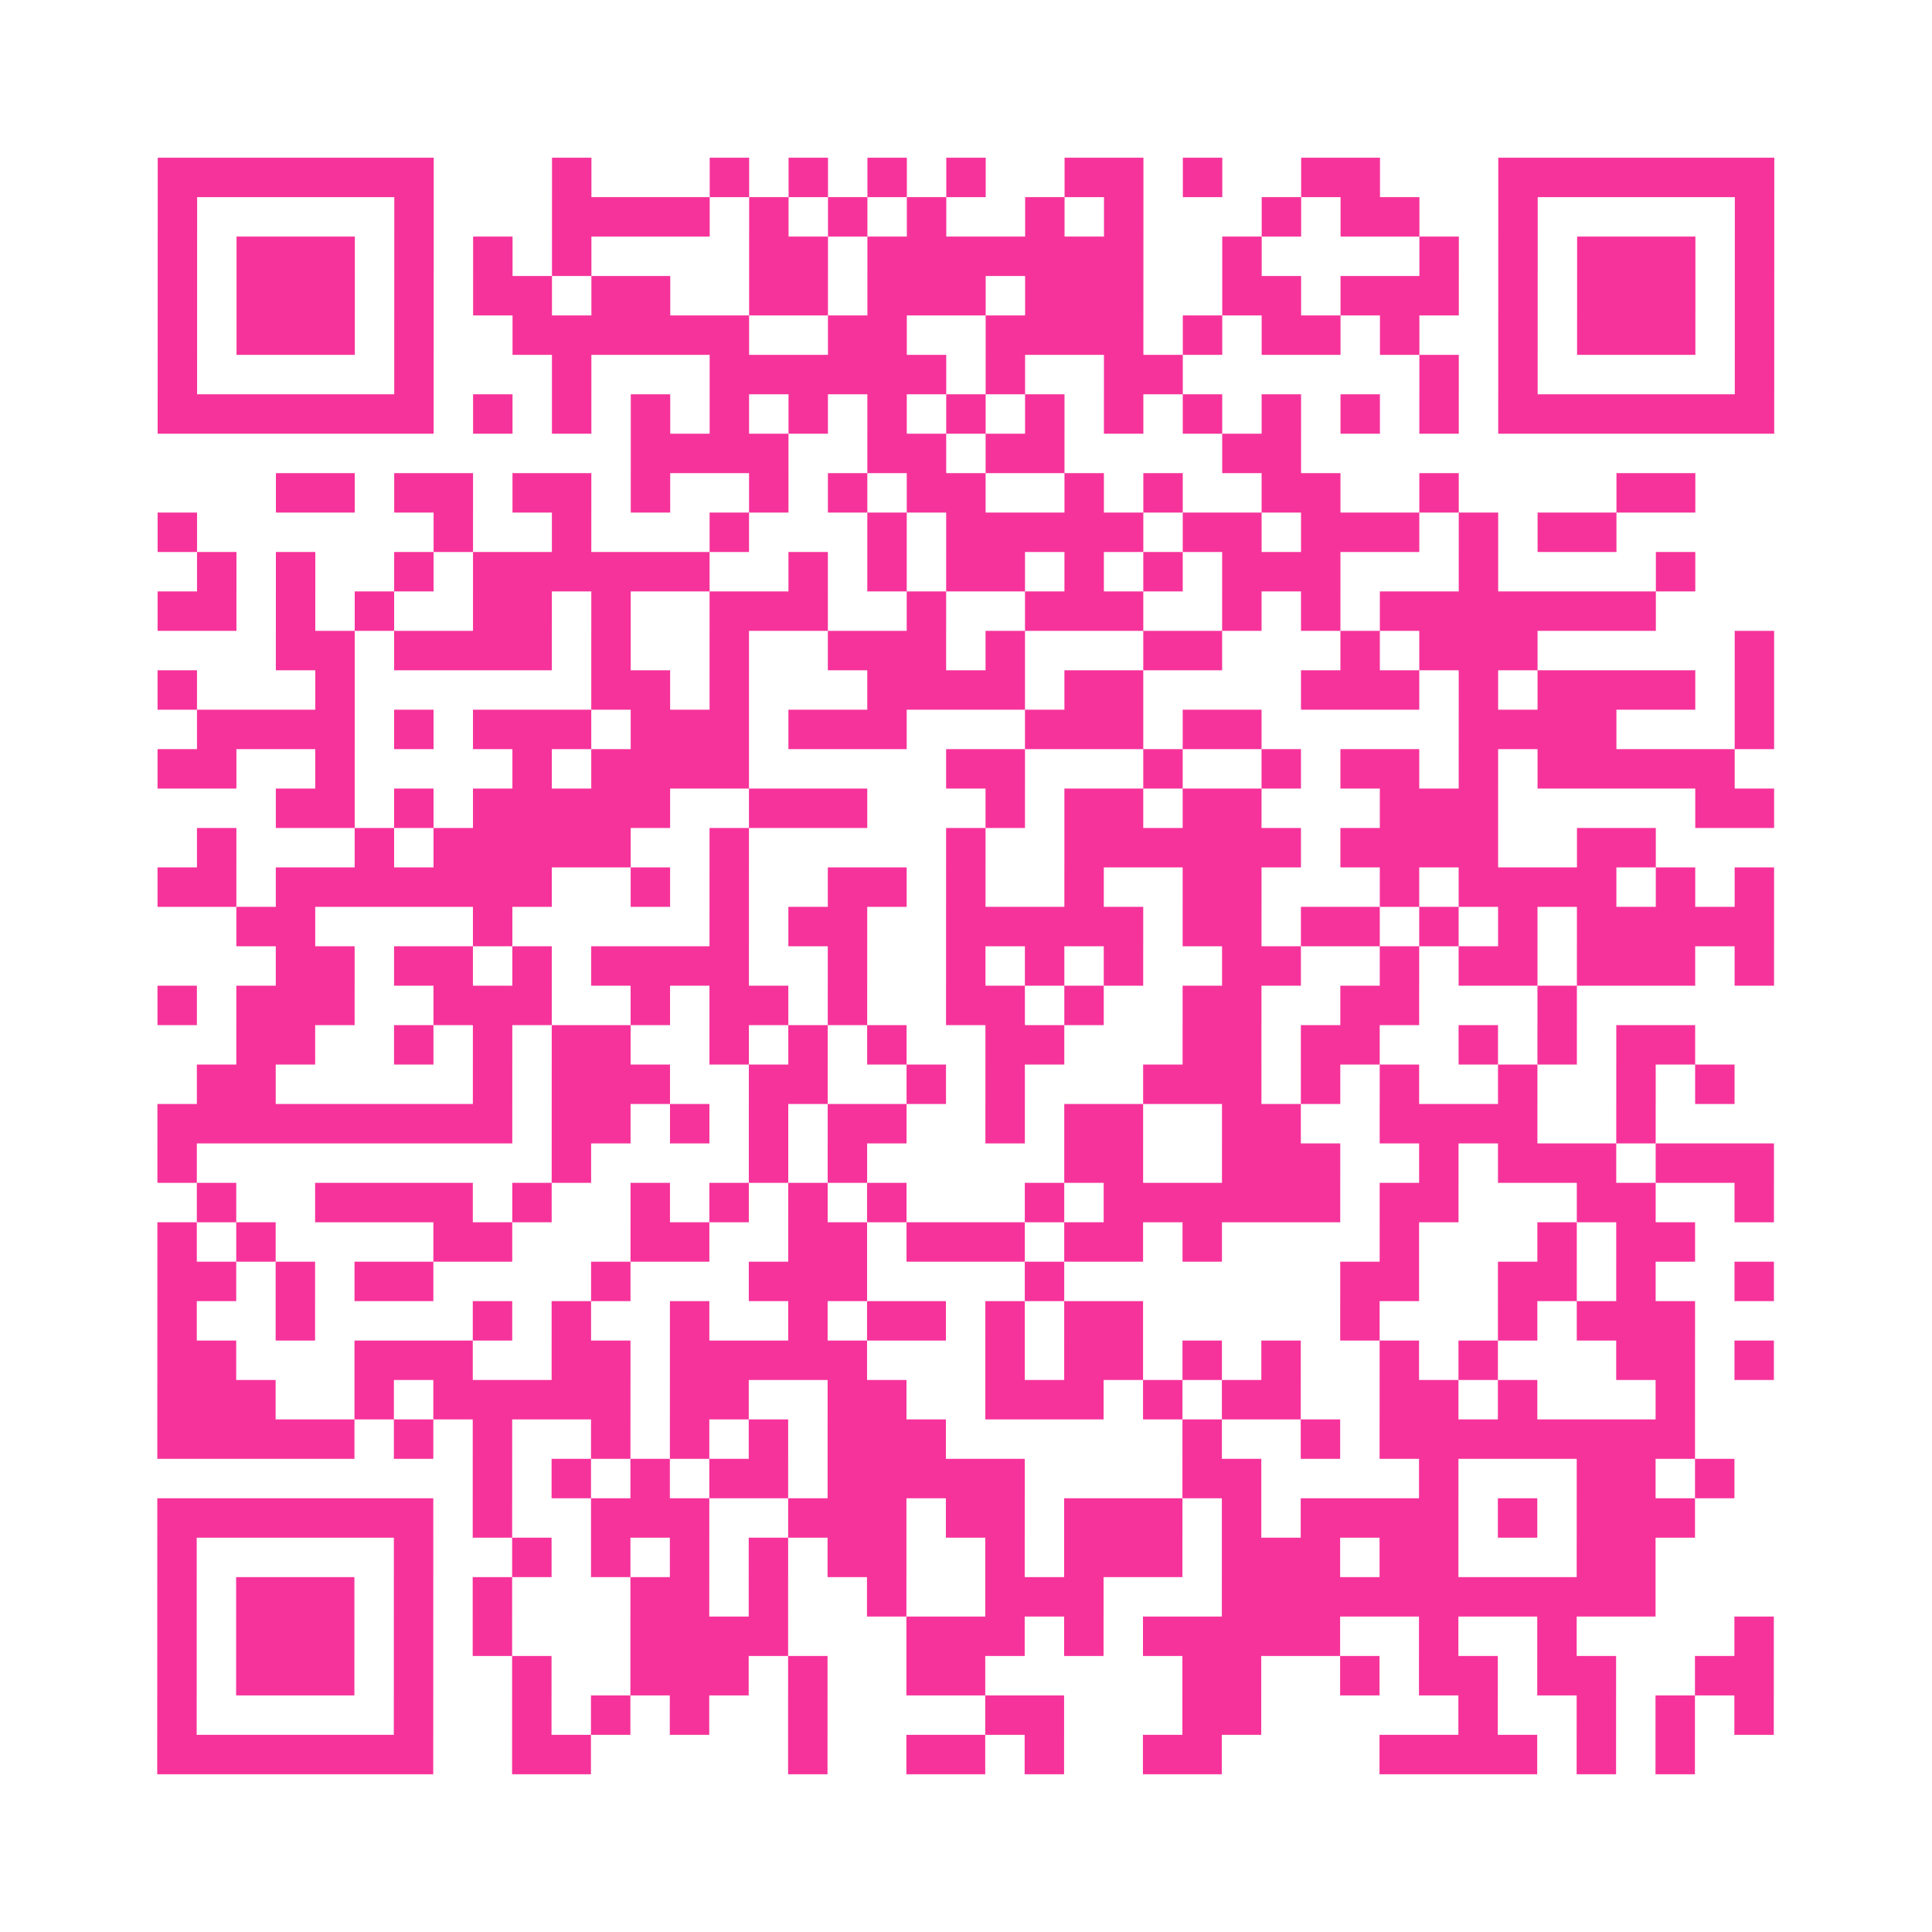 <?xml version="1.0" encoding="UTF-8"?>
<svg xmlns="http://www.w3.org/2000/svg" viewBox="0 0 49 49" class="pyqrcode"><path fill="transparent" d="M0 0h49v49h-49z"/><path stroke="#f6339b" class="pyqrline" d="M4 4.5h7m3 0h1m3 0h1m1 0h1m1 0h1m1 0h1m2 0h2m1 0h1m2 0h2m3 0h7m-41 1h1m5 0h1m3 0h4m1 0h1m1 0h1m1 0h1m2 0h1m1 0h1m3 0h1m1 0h2m2 0h1m5 0h1m-41 1h1m1 0h3m1 0h1m1 0h1m1 0h1m4 0h2m1 0h7m2 0h1m4 0h1m1 0h1m1 0h3m1 0h1m-41 1h1m1 0h3m1 0h1m1 0h2m1 0h2m2 0h2m1 0h3m1 0h3m2 0h2m1 0h3m1 0h1m1 0h3m1 0h1m-41 1h1m1 0h3m1 0h1m2 0h6m2 0h2m2 0h4m1 0h1m1 0h2m1 0h1m2 0h1m1 0h3m1 0h1m-41 1h1m5 0h1m3 0h1m3 0h6m1 0h1m2 0h2m6 0h1m1 0h1m5 0h1m-41 1h7m1 0h1m1 0h1m1 0h1m1 0h1m1 0h1m1 0h1m1 0h1m1 0h1m1 0h1m1 0h1m1 0h1m1 0h1m1 0h1m1 0h7m-29 1h4m2 0h2m1 0h2m4 0h2m-26 1h2m1 0h2m1 0h2m1 0h1m2 0h1m1 0h1m1 0h2m2 0h1m1 0h1m2 0h2m2 0h1m4 0h2m-39 1h1m6 0h1m2 0h1m3 0h1m3 0h1m1 0h5m1 0h2m1 0h3m1 0h1m1 0h2m-36 1h1m1 0h1m2 0h1m1 0h6m2 0h1m1 0h1m1 0h2m1 0h1m1 0h1m1 0h3m3 0h1m4 0h1m-39 1h2m1 0h1m1 0h1m2 0h2m1 0h1m2 0h3m2 0h1m2 0h3m2 0h1m1 0h1m1 0h7m-35 1h2m1 0h4m1 0h1m2 0h1m2 0h3m1 0h1m3 0h2m3 0h1m1 0h3m5 0h1m-41 1h1m3 0h1m6 0h2m1 0h1m3 0h4m1 0h2m4 0h3m1 0h1m1 0h4m1 0h1m-40 1h4m1 0h1m1 0h3m1 0h3m1 0h3m3 0h3m1 0h2m5 0h4m3 0h1m-41 1h2m2 0h1m4 0h1m1 0h4m5 0h2m3 0h1m2 0h1m1 0h2m1 0h1m1 0h5m-37 1h2m1 0h1m1 0h5m2 0h3m3 0h1m1 0h2m1 0h2m3 0h3m5 0h2m-40 1h1m3 0h1m1 0h5m2 0h1m5 0h1m2 0h6m1 0h4m2 0h2m-38 1h2m1 0h7m2 0h1m1 0h1m2 0h2m1 0h1m2 0h1m2 0h2m3 0h1m1 0h4m1 0h1m1 0h1m-39 1h2m4 0h1m5 0h1m1 0h2m2 0h5m1 0h2m1 0h2m1 0h1m1 0h1m1 0h5m-38 1h2m1 0h2m1 0h1m1 0h4m2 0h1m2 0h1m1 0h1m1 0h1m2 0h2m2 0h1m1 0h2m1 0h3m1 0h1m-41 1h1m1 0h3m2 0h3m2 0h1m1 0h2m1 0h1m2 0h2m1 0h1m2 0h2m2 0h2m3 0h1m-34 1h2m2 0h1m1 0h1m1 0h2m2 0h1m1 0h1m1 0h1m2 0h2m3 0h2m1 0h2m2 0h1m1 0h1m1 0h2m-38 1h2m5 0h1m1 0h3m2 0h2m2 0h1m1 0h1m3 0h3m1 0h1m1 0h1m2 0h1m2 0h1m1 0h1m-40 1h9m1 0h2m1 0h1m1 0h1m1 0h2m2 0h1m1 0h2m2 0h2m2 0h4m2 0h1m-38 1h1m9 0h1m4 0h1m1 0h1m5 0h2m2 0h3m2 0h1m1 0h3m1 0h3m-40 1h1m2 0h4m1 0h1m2 0h1m1 0h1m1 0h1m1 0h1m3 0h1m1 0h6m1 0h2m3 0h2m2 0h1m-41 1h1m1 0h1m4 0h2m3 0h2m2 0h2m1 0h3m1 0h2m1 0h1m4 0h1m3 0h1m1 0h2m-39 1h2m1 0h1m1 0h2m4 0h1m3 0h3m4 0h1m7 0h2m2 0h2m1 0h1m2 0h1m-41 1h1m2 0h1m4 0h1m1 0h1m2 0h1m2 0h1m1 0h2m1 0h1m1 0h2m5 0h1m3 0h1m1 0h3m-39 1h2m3 0h3m2 0h2m1 0h5m3 0h1m1 0h2m1 0h1m1 0h1m2 0h1m1 0h1m3 0h2m1 0h1m-41 1h3m2 0h1m1 0h5m1 0h2m2 0h2m2 0h3m1 0h1m1 0h2m2 0h2m1 0h1m3 0h1m-39 1h5m1 0h1m1 0h1m2 0h1m1 0h1m1 0h1m1 0h3m6 0h1m2 0h1m1 0h8m-31 1h1m1 0h1m1 0h1m1 0h2m1 0h5m4 0h2m4 0h1m3 0h2m1 0h1m-40 1h7m1 0h1m2 0h3m2 0h3m1 0h2m1 0h3m1 0h1m1 0h4m1 0h1m1 0h3m-39 1h1m5 0h1m2 0h1m1 0h1m1 0h1m1 0h1m1 0h2m2 0h1m1 0h3m1 0h3m1 0h2m3 0h2m-38 1h1m1 0h3m1 0h1m1 0h1m3 0h2m1 0h1m2 0h1m2 0h3m3 0h11m-38 1h1m1 0h3m1 0h1m1 0h1m3 0h4m3 0h3m1 0h1m1 0h5m2 0h1m2 0h1m4 0h1m-41 1h1m1 0h3m1 0h1m2 0h1m2 0h3m1 0h1m2 0h2m5 0h2m2 0h1m1 0h2m1 0h2m2 0h2m-41 1h1m5 0h1m2 0h1m1 0h1m1 0h1m2 0h1m4 0h2m3 0h2m5 0h1m2 0h1m1 0h1m1 0h1m-41 1h7m2 0h2m5 0h1m2 0h2m1 0h1m2 0h2m4 0h4m1 0h1m1 0h1"/></svg>

